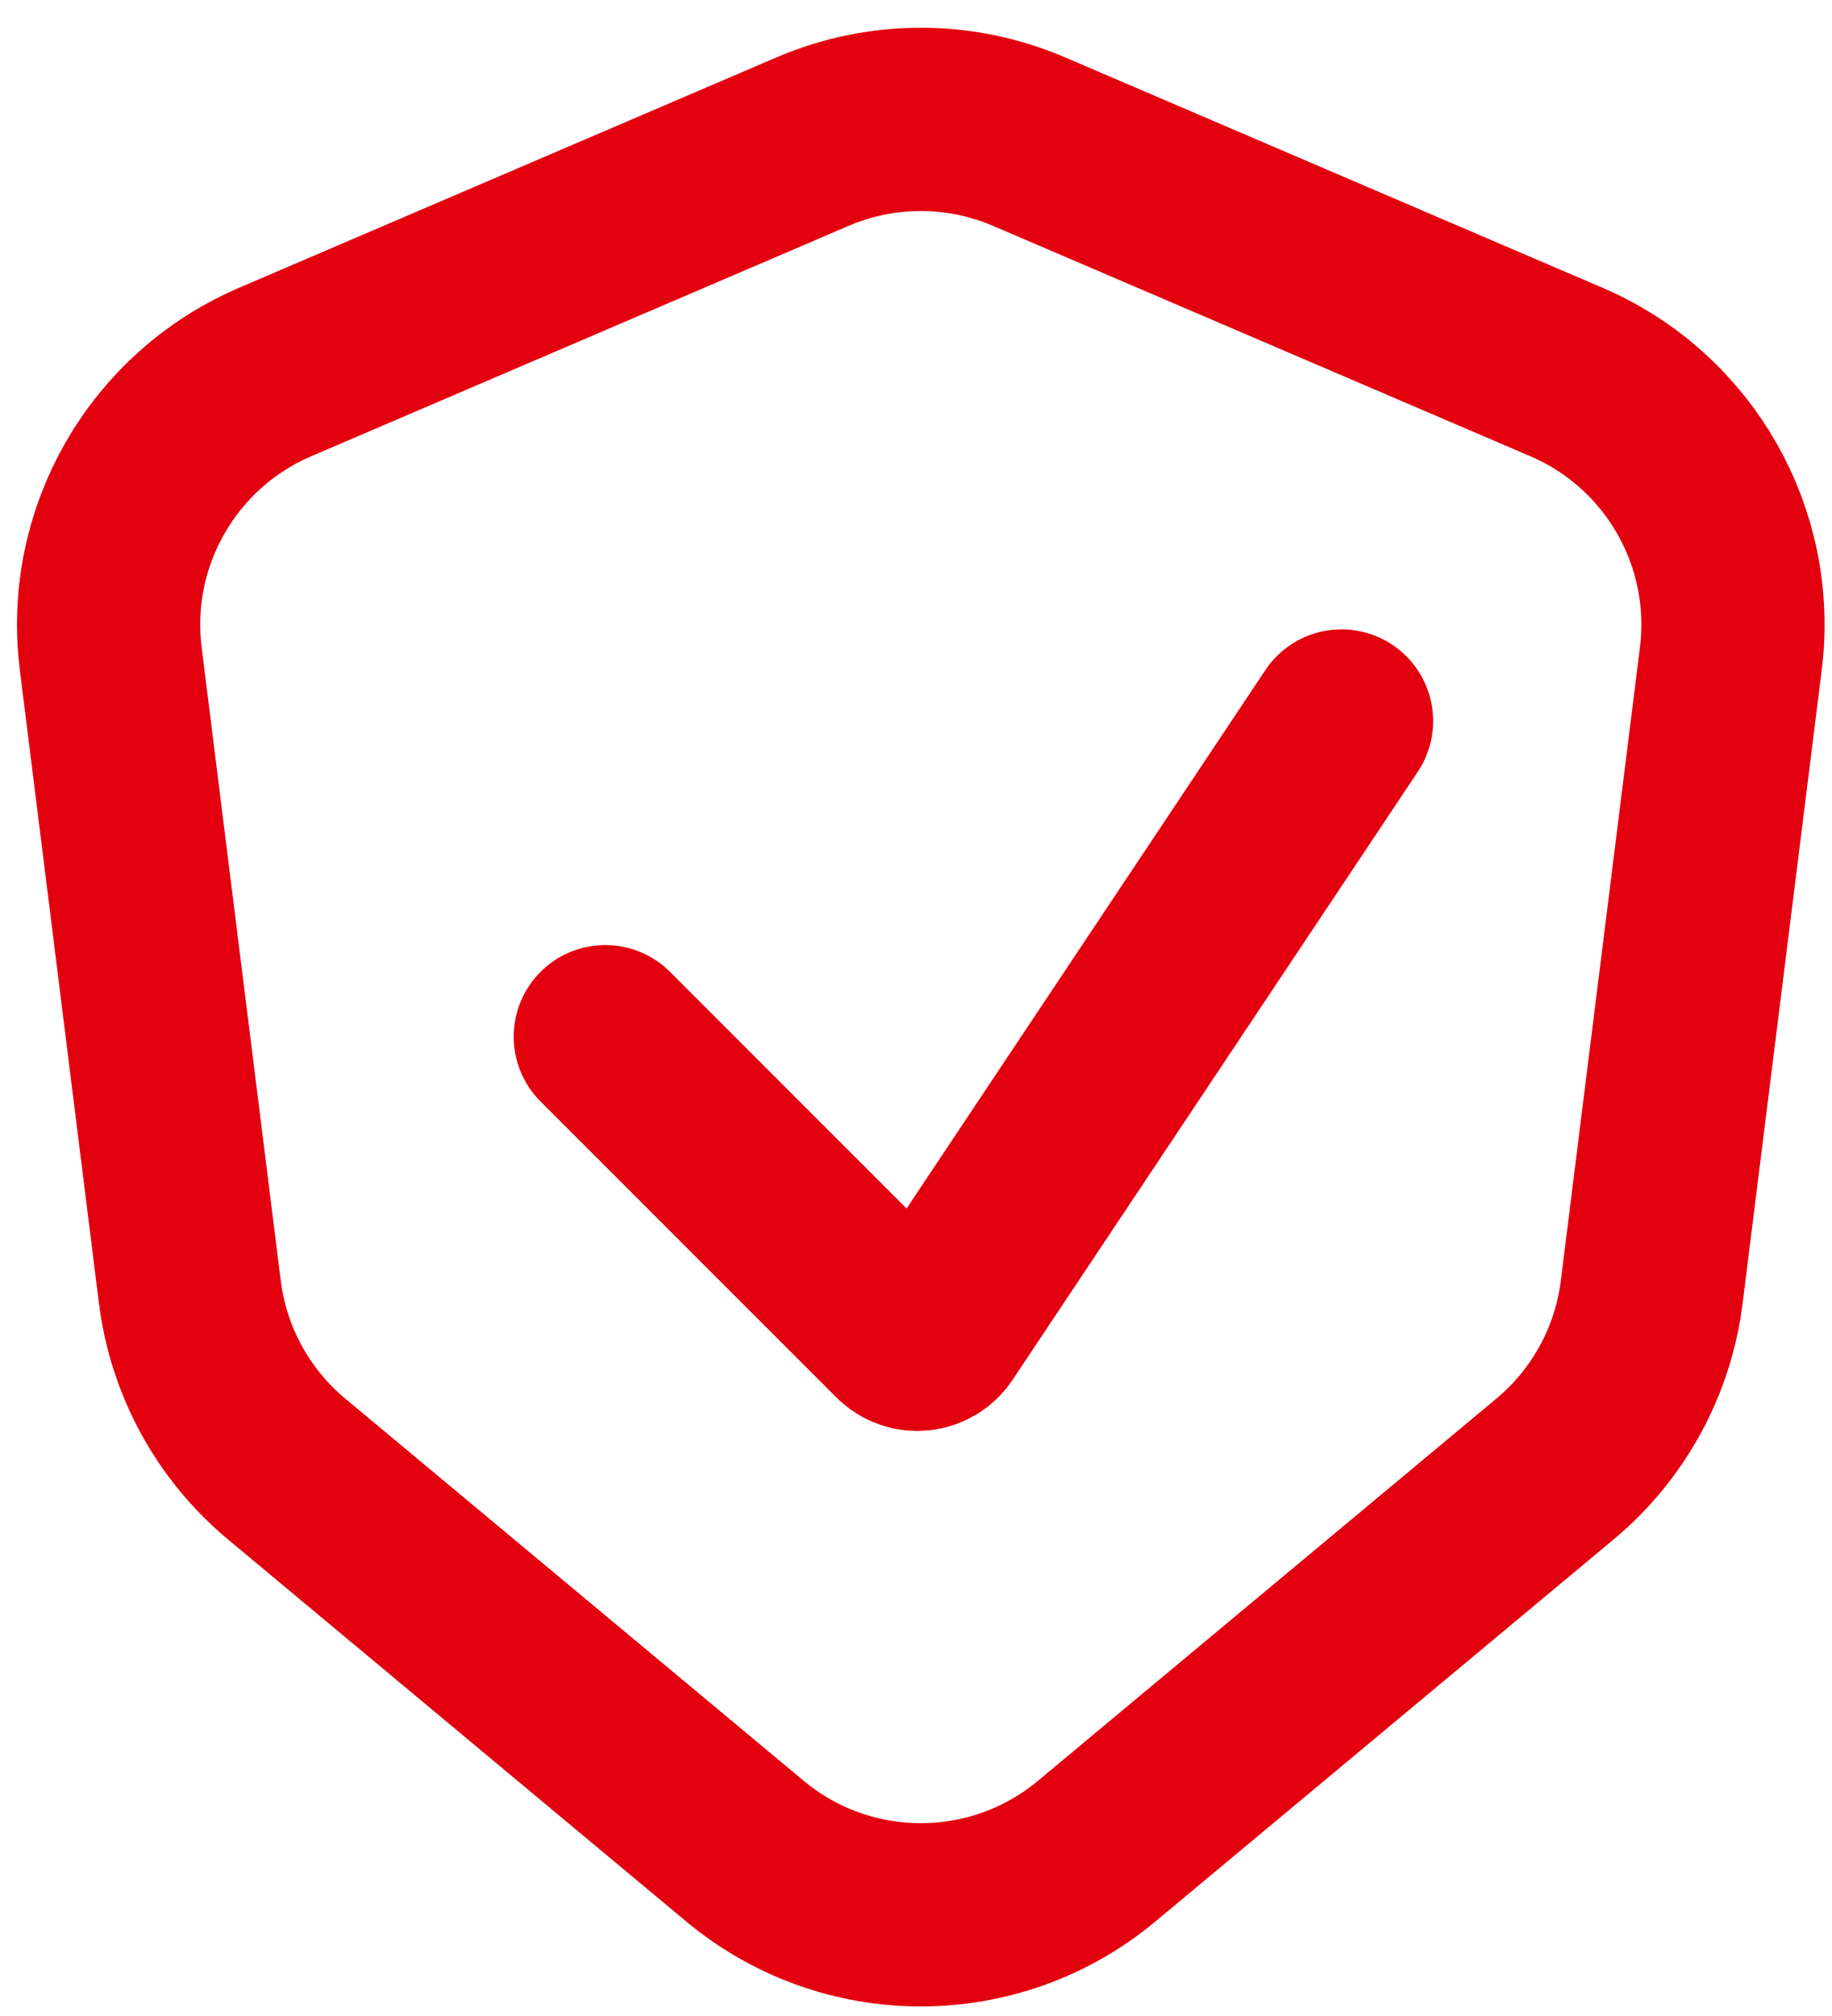 <?xml version="1.0" encoding="UTF-8"?> <svg xmlns="http://www.w3.org/2000/svg" width="40" height="44" viewBox="0 0 40 44" fill="none"><path d="M34.201 8.119L22.468 3.091C20.959 2.444 19.251 2.444 17.741 3.091L6.008 8.119C3.551 9.173 2.086 11.725 2.418 14.378L4.145 28.197C4.334 29.707 5.089 31.088 6.258 32.062L16.264 40.401C18.489 42.255 21.721 42.255 23.946 40.401L33.952 32.062C35.12 31.088 35.876 29.707 36.064 28.197L37.791 14.378C38.123 11.725 36.659 9.173 34.201 8.119Z" stroke="#E3000F" stroke-width="4" stroke-linecap="round"></path><path d="M13.216 22.626L19.674 29.084C19.897 29.307 20.268 29.27 20.443 29.008L29.291 15.736" stroke="#E3000F" stroke-width="4" stroke-linecap="round"></path></svg> 